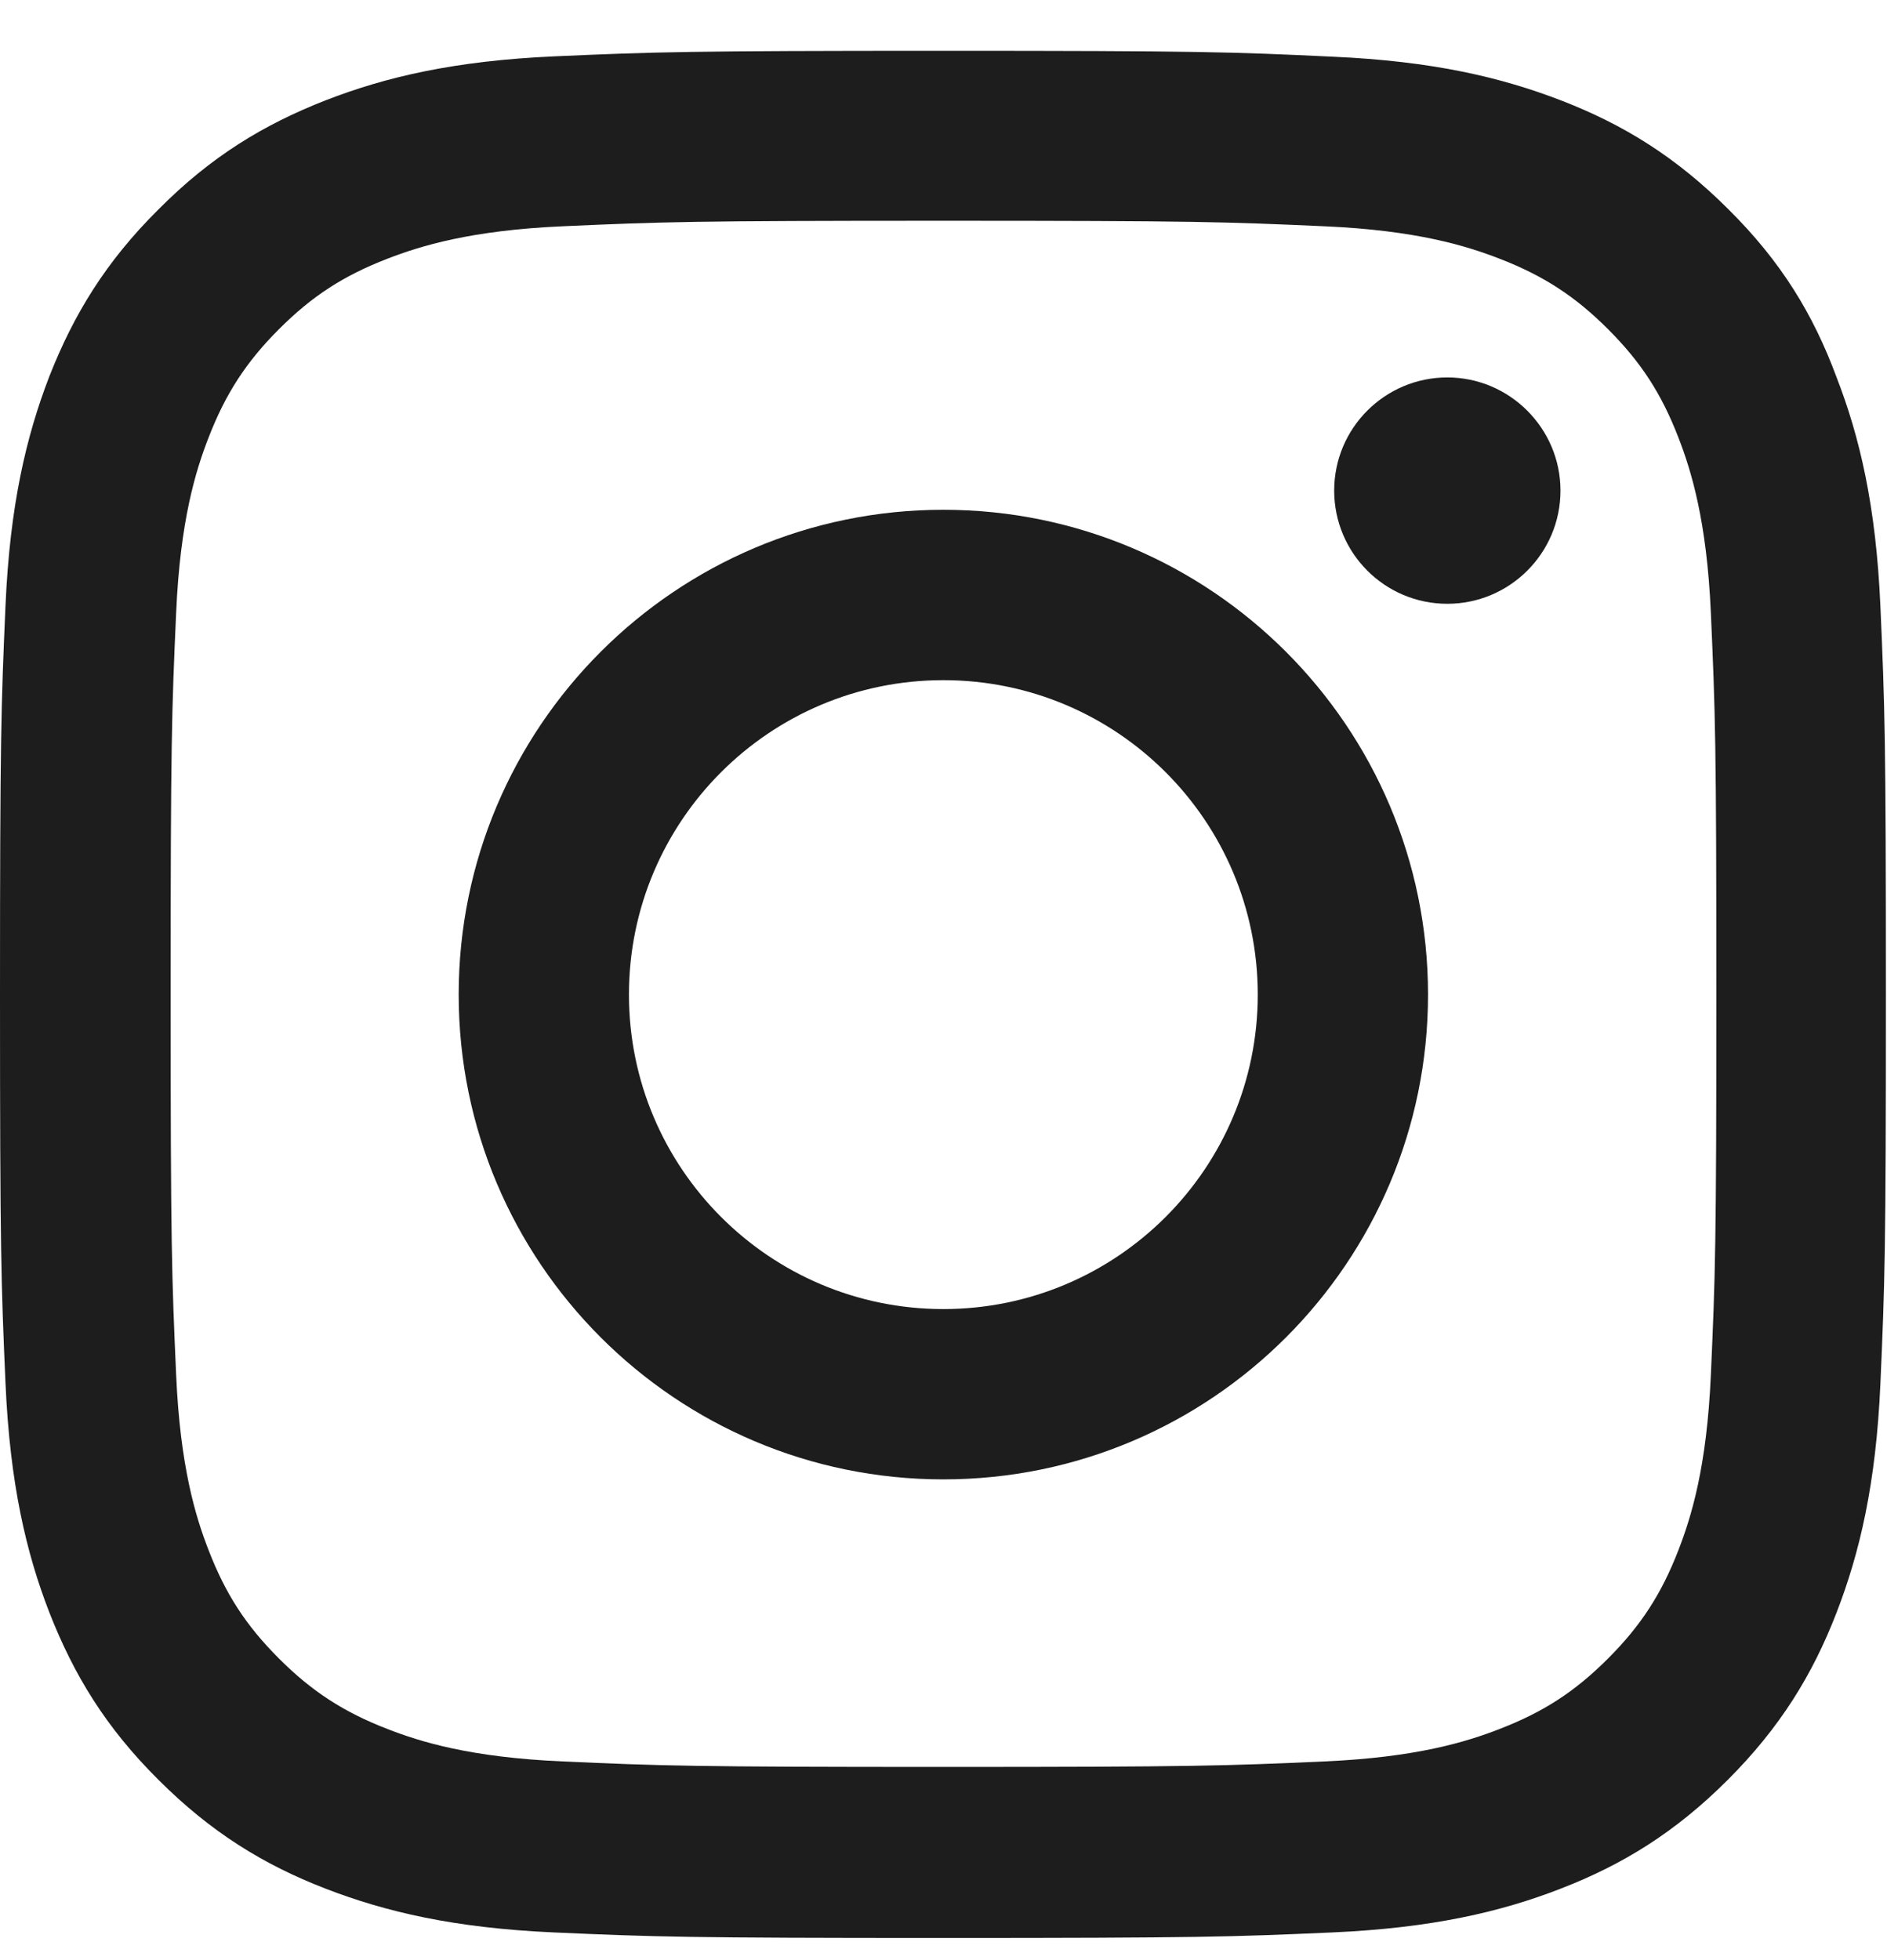 <svg width="26" height="27" viewBox="0 0 26 27" fill="none" xmlns="http://www.w3.org/2000/svg">
<g clip-path="url(#clip0_8723_25168)">
<path d="M13 3.041C16.473 3.041 16.885 3.056 18.251 3.117C19.52 3.173 20.206 3.387 20.663 3.564C21.267 3.798 21.704 4.082 22.156 4.534C22.613 4.991 22.892 5.423 23.126 6.027C23.303 6.484 23.517 7.175 23.573 8.439C23.634 9.81 23.649 10.222 23.649 13.69C23.649 17.163 23.634 17.575 23.573 18.941C23.517 20.21 23.303 20.896 23.126 21.353C22.892 21.957 22.608 22.394 22.156 22.846C21.699 23.303 21.267 23.582 20.663 23.816C20.206 23.994 19.515 24.207 18.251 24.263C16.88 24.324 16.468 24.339 13 24.339C9.527 24.339 9.115 24.324 7.749 24.263C6.48 24.207 5.794 23.994 5.337 23.816C4.733 23.582 4.296 23.298 3.844 22.846C3.387 22.389 3.108 21.957 2.874 21.353C2.696 20.896 2.483 20.205 2.427 18.941C2.366 17.57 2.351 17.158 2.351 13.69C2.351 10.217 2.366 9.805 2.427 8.439C2.483 7.17 2.696 6.484 2.874 6.027C3.108 5.423 3.392 4.986 3.844 4.534C4.301 4.077 4.733 3.798 5.337 3.564C5.794 3.387 6.485 3.173 7.749 3.117C9.115 3.056 9.527 3.041 13 3.041ZM13 0.7C9.471 0.7 9.029 0.715 7.643 0.776C6.261 0.837 5.312 1.061 4.489 1.381C3.631 1.716 2.905 2.158 2.184 2.884C1.457 3.605 1.016 4.331 0.68 5.184C0.361 6.012 0.137 6.956 0.076 8.338C0.015 9.729 0 10.171 0 13.7C0 17.23 0.015 17.671 0.076 19.058C0.137 20.439 0.361 21.389 0.68 22.211C1.016 23.069 1.457 23.796 2.184 24.517C2.905 25.238 3.631 25.685 4.484 26.015C5.312 26.335 6.256 26.558 7.638 26.619C9.024 26.68 9.466 26.695 12.995 26.695C16.524 26.695 16.966 26.68 18.352 26.619C19.734 26.558 20.683 26.335 21.506 26.015C22.359 25.685 23.085 25.238 23.806 24.517C24.527 23.796 24.974 23.069 25.304 22.216C25.624 21.389 25.848 20.444 25.909 19.063C25.97 17.676 25.985 17.235 25.985 13.705C25.985 10.176 25.97 9.734 25.909 8.348C25.848 6.967 25.624 6.017 25.304 5.194C24.984 4.331 24.543 3.605 23.816 2.884C23.095 2.163 22.369 1.716 21.516 1.386C20.688 1.066 19.744 0.842 18.363 0.781C16.971 0.715 16.529 0.7 13 0.7Z" fill="#1D1D1D"/>
<path d="M12.998 7.022C9.311 7.022 6.32 10.014 6.32 13.7C6.32 17.387 9.311 20.378 12.998 20.378C16.685 20.378 19.676 17.387 19.676 13.7C19.676 10.014 16.685 7.022 12.998 7.022ZM12.998 18.032C10.606 18.032 8.666 16.092 8.666 13.7C8.666 11.308 10.606 9.369 12.998 9.369C15.39 9.369 17.33 11.308 17.33 13.7C17.33 16.092 15.39 18.032 12.998 18.032Z" fill="#1D1D1D"/>
<path d="M21.501 6.758C21.501 7.621 20.8 8.317 19.942 8.317C19.078 8.317 18.383 7.616 18.383 6.758C18.383 5.895 19.084 5.199 19.942 5.199C20.8 5.199 21.501 5.9 21.501 6.758Z" fill="#1D1D1D"/>
</g>
<defs>
<clipPath id="clip0_8723_25168">
<rect width="26" height="26" fill="white" transform="translate(0 0.7)"/>
</clipPath>
</defs>
</svg>
